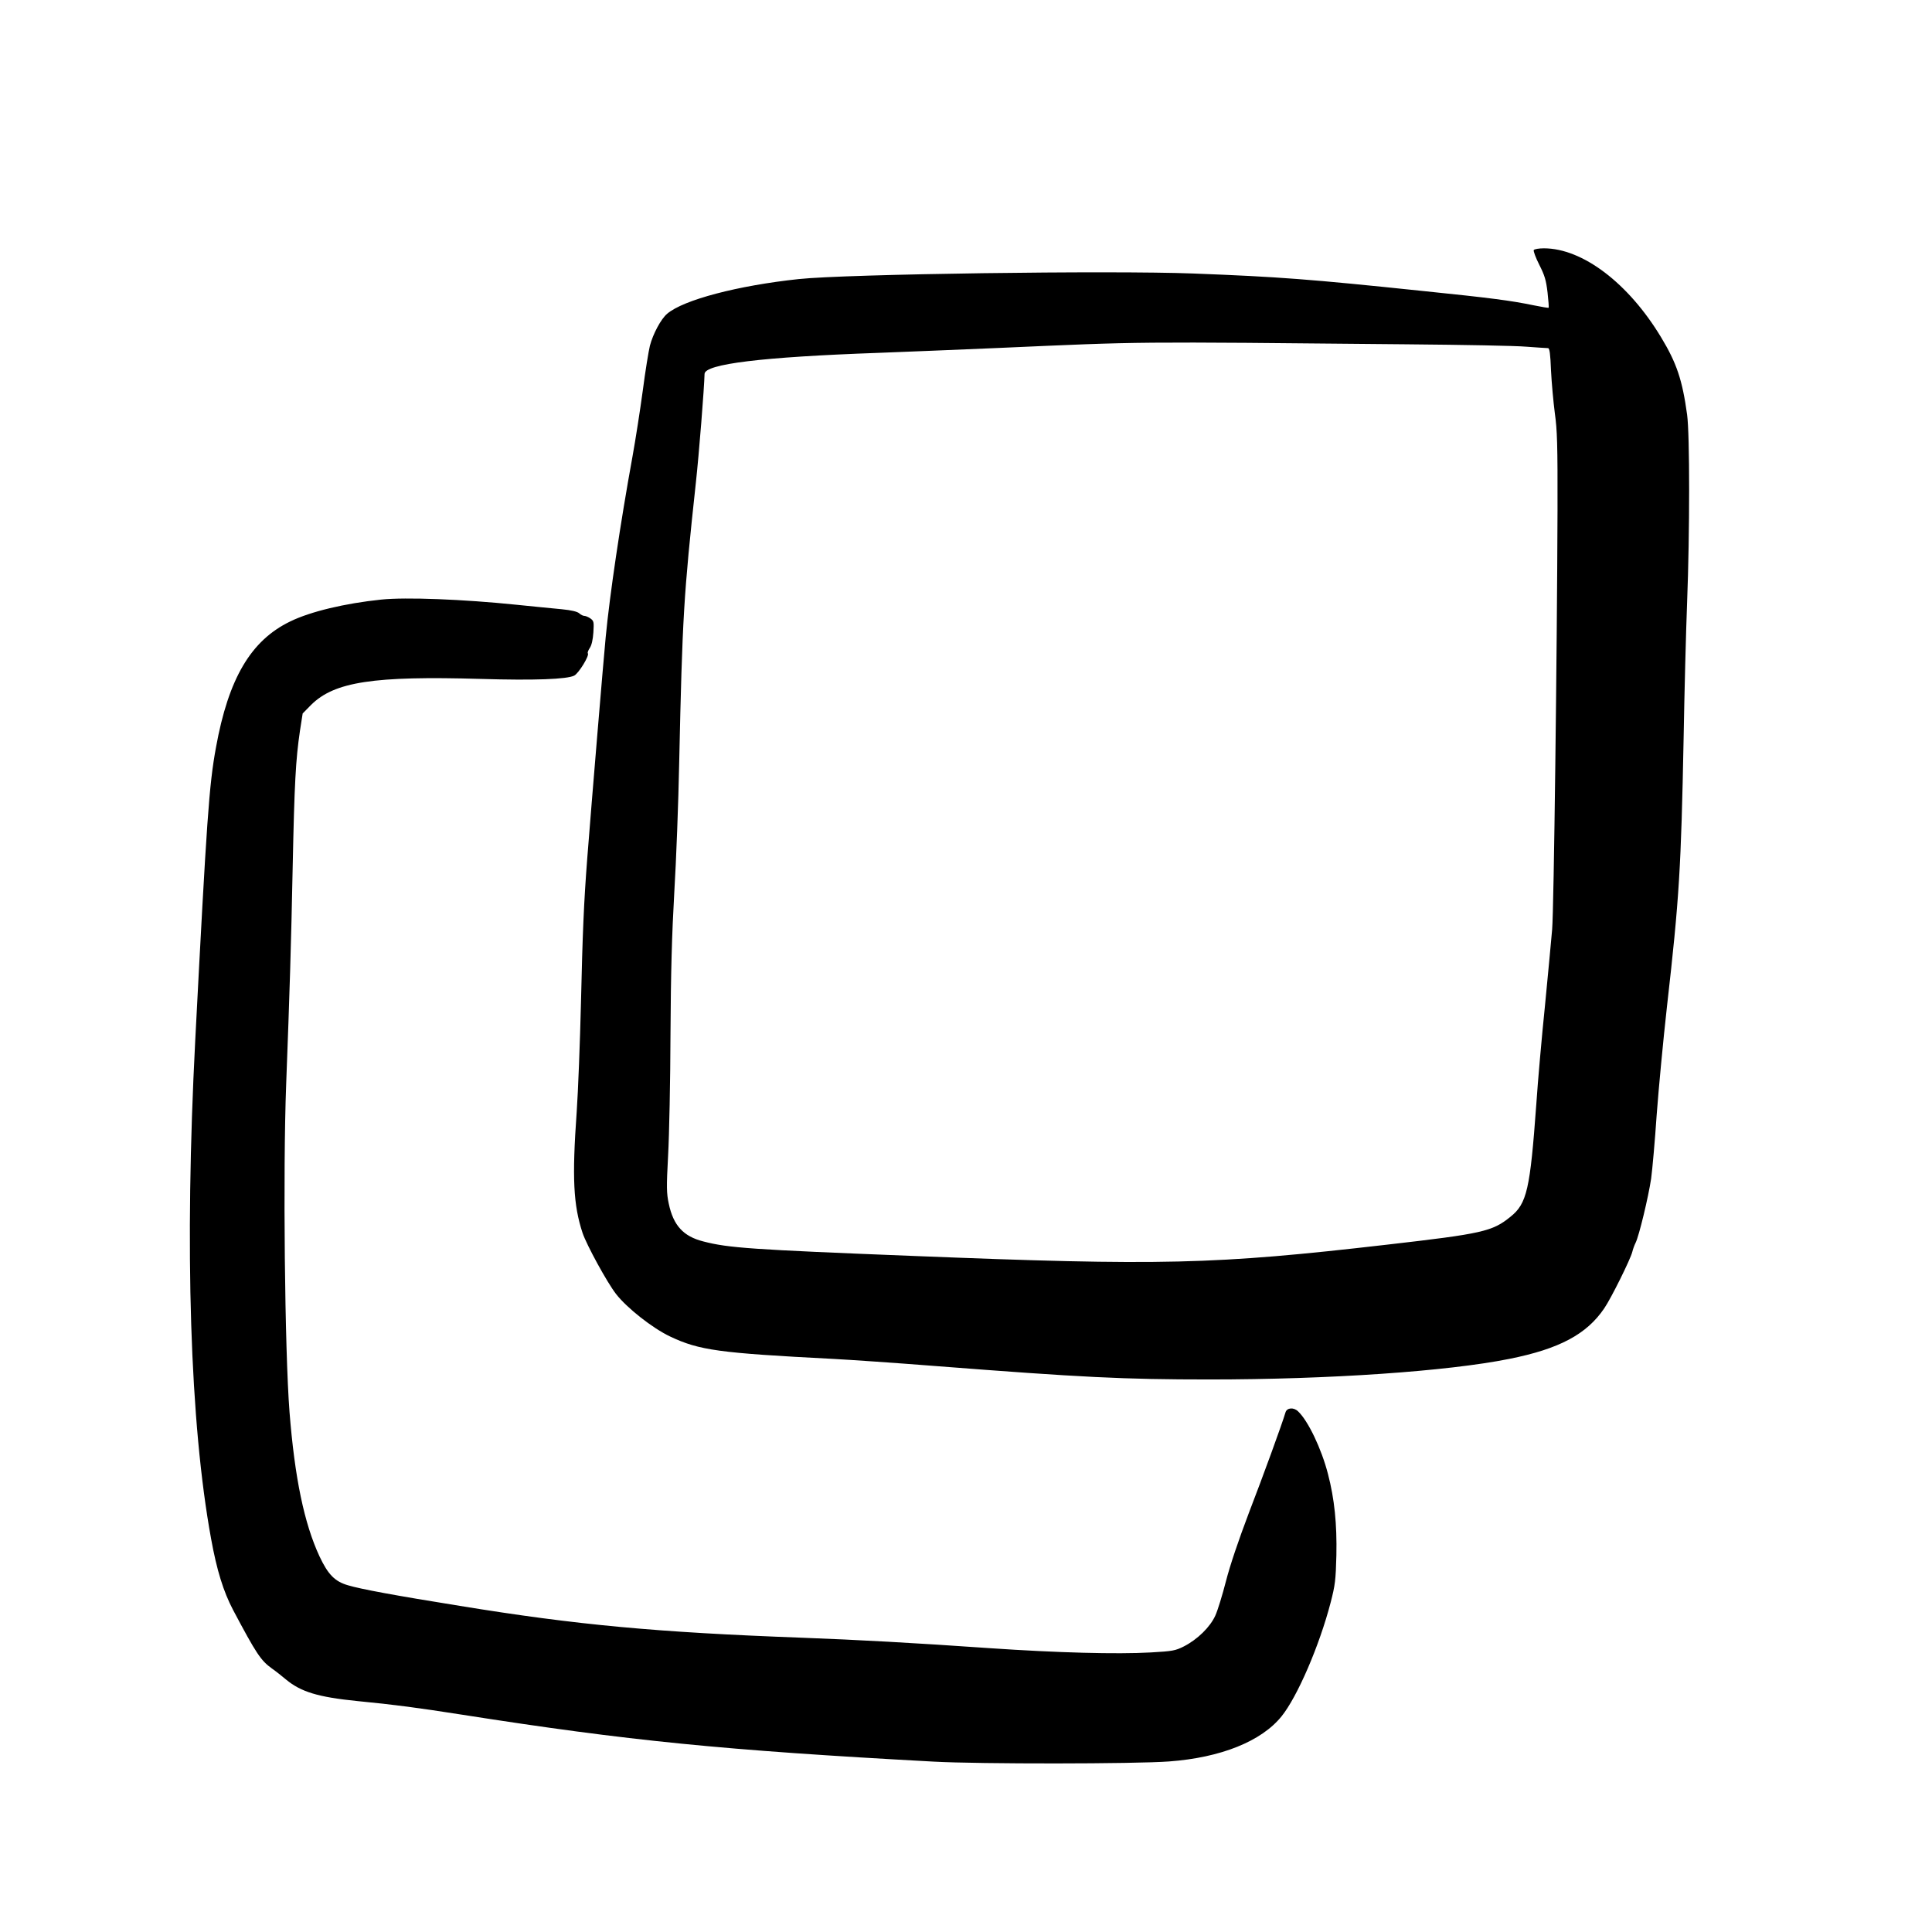 <?xml version="1.0" encoding="UTF-8"?>
<!-- Uploaded to: ICON Repo, www.svgrepo.com, Generator: ICON Repo Mixer Tools -->
<svg fill="#000000" width="800px" height="800px" version="1.1" viewBox="144 144 512 512" xmlns="http://www.w3.org/2000/svg">
 <g>
  <path d="m550.46 210.27c-0.129 0.25 0.504 2.016 1.469 3.902 1.426 2.812 1.805 4.074 2.184 7.305 0.25 2.184 0.375 3.992 0.293 4.074-0.082 0.086-1.848-0.211-3.902-0.629-6.047-1.262-11.547-1.973-29.18-3.781-30.48-3.188-38.289-3.777-61.09-4.66-21.789-0.84-91.945 0.129-104.54 1.473-16.164 1.719-30.562 5.5-34.887 9.191-1.641 1.387-3.738 5.293-4.578 8.48-0.336 1.387-1.219 6.719-1.891 11.926-0.711 5.246-1.93 13.059-2.727 17.465-3.234 17.801-6.004 36.484-7.098 47.863-0.586 5.961-3.734 43.789-4.867 58.355-0.926 11.969-1.262 20.113-1.68 38.418-0.254 10.496-0.758 23.551-1.133 28.969-1.262 17.59-0.883 24.727 1.551 32.117 1.094 3.234 6.508 13.141 8.859 16.164 2.856 3.695 9.656 9.07 14.359 11.293 7.723 3.652 12.887 4.367 43.117 5.922 4.742 0.25 16.918 1.09 27.078 1.887 38.922 3.023 49.961 3.57 72.676 3.57 31.656 0 63.02-2.141 79.52-5.457 13.223-2.644 20.488-6.508 25.148-13.395 1.844-2.688 6.969-13.055 7.43-14.945 0.168-0.715 0.547-1.766 0.883-2.438 0.922-1.848 3.398-12.176 4.113-17.004 0.336-2.477 1.008-10.074 1.469-16.875 0.504-6.801 1.723-19.773 2.731-28.758 3.273-28.762 3.734-36.738 4.406-70.957 0.211-12.258 0.633-28.504 0.926-36.105 0.715-18.473 0.715-44.543 0-49.75-1.262-9.195-2.773-13.688-6.887-20.488-8.648-14.359-20.824-23.594-31.066-23.594-1.305 0-2.519 0.207-2.688 0.461zm-33.125 24.98c14.316 0.125 28.336 0.375 31.191 0.629 2.856 0.211 5.418 0.379 5.711 0.379 0.422 0 0.629 1.512 0.797 5.961 0.168 3.316 0.633 8.355 1.008 11.25 0.633 4.492 0.758 8.23 0.715 25.82-0.125 37.703-0.965 105.72-1.426 111.05-0.254 2.894-1.094 11.922-1.891 20.109-0.84 8.145-1.891 19.984-2.309 26.238-1.637 22.504-2.477 26.285-6.844 29.77-4.789 3.902-7.434 4.492-32.664 7.387-45.93 5.293-59.617 5.629-125.91 2.984-42.613-1.684-48.66-2.102-55.293-3.824-5.332-1.34-7.977-4.238-9.195-10.031-0.586-2.773-0.629-4.285-0.168-12.805 0.293-5.332 0.59-19.777 0.629-32.121 0.086-16.457 0.379-26.492 1.008-37.574 0.504-8.312 1.094-23.805 1.301-34.426 0.84-38.543 1.176-44.168 4.41-74.062 0.84-7.641 2.227-25.23 2.309-28.883 0.043-2.644 15.242-4.492 45.973-5.586 6.719-0.25 21.078-0.84 31.906-1.301 39.09-1.723 33.926-1.68 108.74-0.965z"/>
  <path d="m245.07 302.89c-9.699 1.008-18.809 3.188-24.141 5.793-10.453 5.039-16.375 15.113-19.691 33.375-1.848 10.078-2.434 18.684-5.5 77.672-2.856 55.168-1.387 101.43 4.199 132.04 1.512 8.355 3.273 14.023 5.836 18.895 6.215 11.715 7.348 13.395 10.328 15.535 0.965 0.672 2.602 1.973 3.652 2.856 3.988 3.316 8.523 4.699 19.02 5.75 9.57 0.922 15.953 1.766 27.707 3.609 44.211 6.93 69.191 9.406 124.91 12.43 12.258 0.672 53.445 0.629 62.43-0.043 13.684-1.008 24.477-5.332 29.809-11.965 4.195-5.207 10.035-18.727 13.012-30.188 1.18-4.574 1.344-5.879 1.512-12.469 0.172-8.312-0.504-14.945-2.223-21.539-1.723-6.715-5.289-14.148-7.934-16.625-1.18-1.133-2.941-0.965-3.32 0.254-0.879 3.019-6 17.043-9.695 26.617-2.812 7.43-4.996 13.895-6.09 18.137-0.922 3.609-2.184 7.727-2.812 9.109-1.387 3.066-4.742 6.34-8.355 8.188-2.266 1.133-2.981 1.262-8.773 1.594-8.941 0.504-24.77 0.086-42.656-1.133-19.816-1.387-35.098-2.223-49.75-2.769-38.543-1.43-59.535-3.359-90.688-8.441-17.254-2.769-26.281-4.449-29.641-5.457-3.484-1.008-5.289-2.856-7.555-7.684-4.031-8.688-6.551-20.695-7.938-38.246-1.258-16.207-1.762-63.688-0.883-86.906 0.926-24.352 1.305-36.738 1.723-57.52 0.461-22.293 0.797-28.383 1.93-36.105l0.715-4.578 2.227-2.266c6.172-6.129 16.539-7.727 45.09-6.887 14.191 0.422 22.715 0.086 24.645-0.879 1.219-0.633 4.113-5.375 3.609-5.922-0.125-0.125 0.086-0.754 0.504-1.383 0.504-0.715 0.84-2.227 0.969-4.16 0.168-2.769 0.125-3.019-0.797-3.691-0.547-0.379-1.262-0.672-1.598-0.672-0.336 0-0.922-0.297-1.344-0.672-0.504-0.465-2.098-0.84-4.66-1.094-2.141-0.207-7.473-0.711-11.883-1.176-14.273-1.469-29.43-2.055-35.895-1.383z"/>
 </g>
</svg>